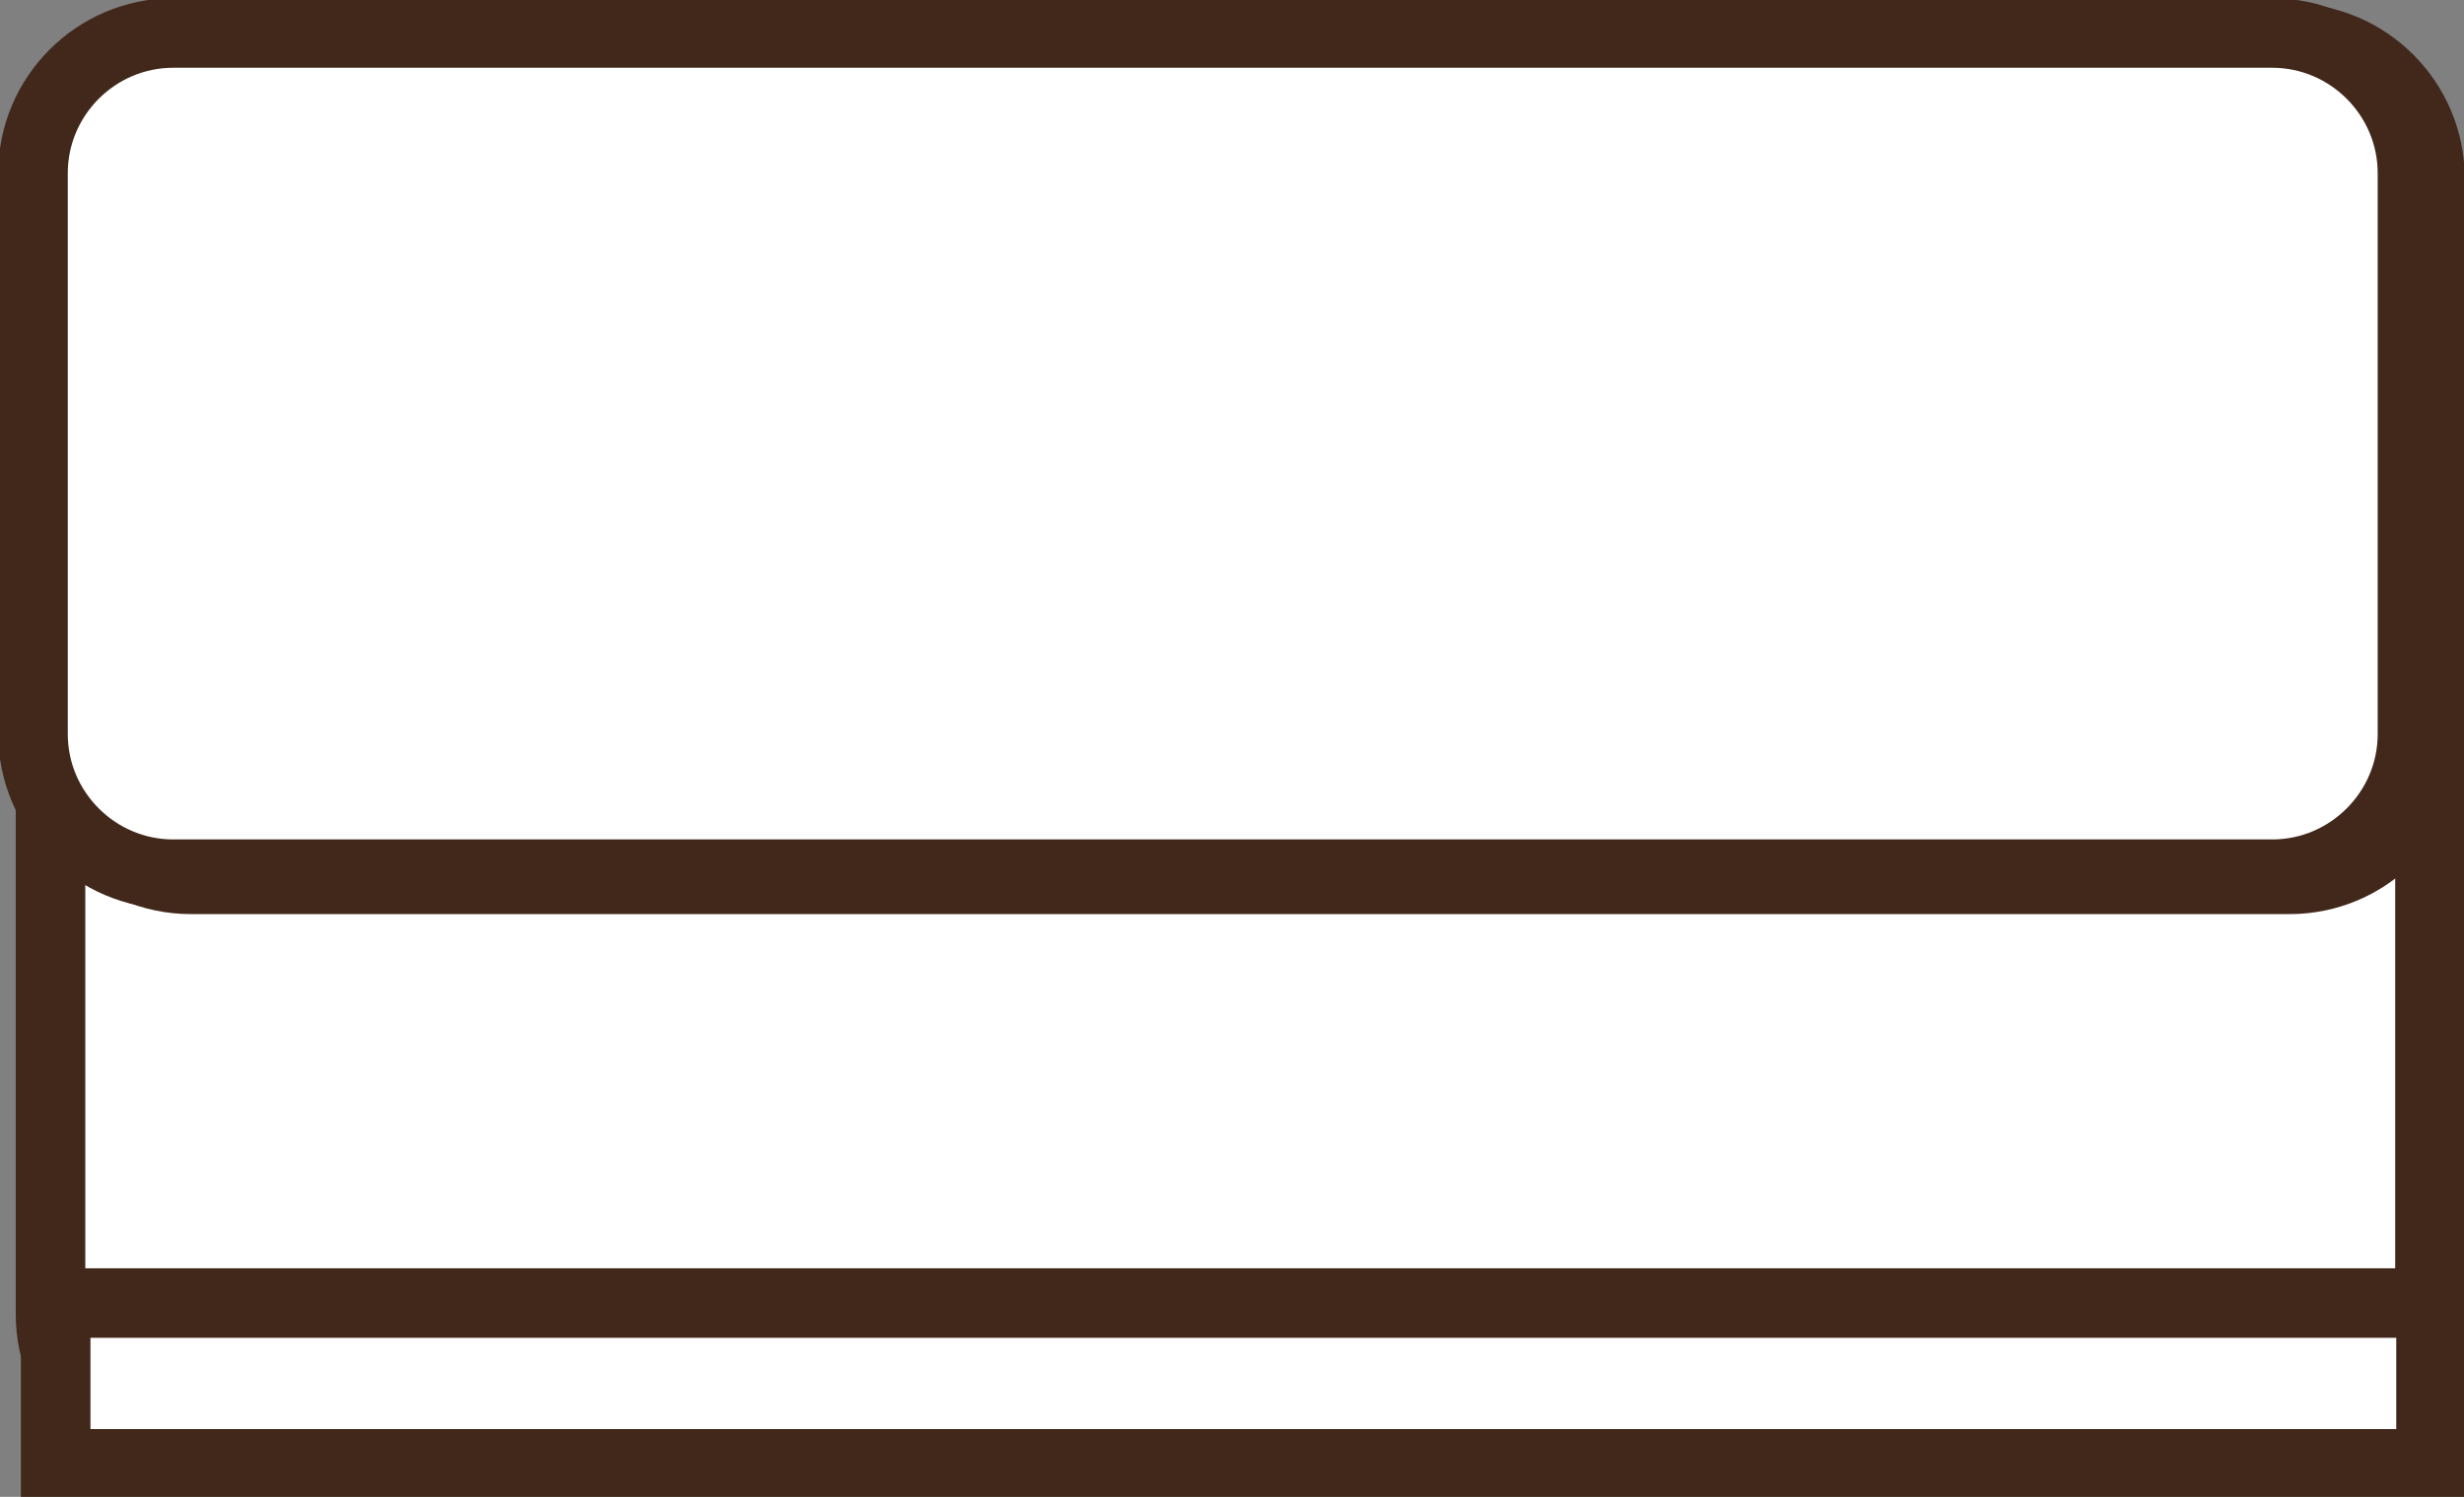 <?xml version="1.0" encoding="iso-8859-1"?>
<!-- Generator: Adobe Illustrator 12.0.0, SVG Export Plug-In . SVG Version: 6.00 Build 51448)  -->
<!DOCTYPE svg PUBLIC "-//W3C//DTD SVG 1.1//EN" "http://www.w3.org/Graphics/SVG/1.1/DTD/svg11.dtd">
<svg  version="1.1" id="Ebene_1" xmlns="http://www.w3.org/2000/svg" xmlns:xlink="http://www.w3.org/1999/xlink" width="141.732" height="86.107"
	 viewBox="0 0 141.732 86.107" style="overflow:visible;enable-background:new 0 0 141.732 86.107;" xml:space="preserve">
<rect x="0" y="0" width="141.732" height="86.107" fill="#808080" stroke="none"/>
<g>
	<path style="fill:#FFFFFF;" d="M131.711,83.675H10.971c-4.436,0-8.065-3.63-8.065-8.065V43.35c0-4.436,3.629-8.065,8.065-8.065
		h120.74c4.436,0,8.064,3.629,8.064,8.065v32.26C139.775,80.045,136.146,83.675,131.711,83.675L131.711,83.675z"/>
	<g>
		<defs>
			<rect id="XMLID_1_" width="141.732" height="86.107"/>
		</defs>
		<clipPath id="XMLID_9_">
			<use xlink:href="#XMLID_1_" />
		</clipPath>
		<path style="clip-path:url(#XMLID_9_);fill:none;stroke:#41281B;stroke-width:4;stroke-miterlimit:10;" d="M131.711,83.675H10.971
			c-4.436,0-8.065-3.63-8.065-8.065V43.35c0-4.436,3.629-8.065,8.065-8.065h120.74c4.436,0,8.064,3.629,8.064,8.065v32.26
			C139.775,80.045,136.146,83.675,131.711,83.675L131.711,83.675z"/>
	</g>
	<path style="fill:#FFFFFF;" d="M131.711,50.584H10.971c-4.436,0-8.065-3.629-8.065-8.065v-32.26c0-4.436,3.629-8.065,8.065-8.065
		h120.74c4.436,0,8.064,3.63,8.064,8.065v32.26C139.775,46.956,136.146,50.584,131.711,50.584L131.711,50.584z"/>
	<g>
		<defs>
			<rect id="XMLID_3_" width="141.732" height="86.107"/>
		</defs>
		<clipPath id="XMLID_10_">
			<use xlink:href="#XMLID_3_" />
		</clipPath>
		<path style="clip-path:url(#XMLID_10_);fill:none;stroke:#41281B;stroke-width:4;stroke-miterlimit:10;" d="M131.711,50.584
			H10.971c-4.436,0-8.065-3.629-8.065-8.065v-32.26c0-4.436,3.629-8.065,8.065-8.065h120.74c4.436,0,8.064,3.63,8.064,8.065v32.26
			C139.775,46.956,136.146,50.584,131.711,50.584L131.711,50.584z"/>
	</g>
	<polygon style="fill:#FFFFFF;" points="139.835,84.209 3.203,84.209 3.203,74.958 139.835,74.958 139.835,84.209 	"/>
	<g>
		<defs>
			<rect id="XMLID_5_" width="141.732" height="86.107"/>
		</defs>
		<clipPath id="XMLID_11_">
			<use xlink:href="#XMLID_5_" />
		</clipPath>
		<polygon style="clip-path:url(#XMLID_11_);fill:none;stroke:#41281B;stroke-width:4;stroke-miterlimit:10;" points="
			139.835,84.209 3.203,84.209 3.203,74.958 139.835,74.958 139.835,84.209 		"/>
	</g>
	<path style="fill:#FFFFFF;" d="M130.702,50.289H9.963c-4.436,0-8.065-3.63-8.065-8.065V9.963c0-4.437,3.629-8.065,8.065-8.065
		h120.739c4.436,0,8.065,3.629,8.065,8.065v32.26C138.768,46.659,135.138,50.289,130.702,50.289L130.702,50.289z"/>
	<g>
		<defs>
			<rect id="XMLID_7_" width="141.732" height="86.107"/>
		</defs>
		<clipPath id="XMLID_12_">
			<use xlink:href="#XMLID_7_" />
		</clipPath>
		<path style="clip-path:url(#XMLID_12_);fill:none;stroke:#41281B;stroke-width:4;stroke-miterlimit:10;" d="M130.702,50.289H9.963
			c-4.436,0-8.065-3.63-8.065-8.065V9.963c0-4.437,3.629-8.065,8.065-8.065h120.739c4.436,0,8.065,3.629,8.065,8.065v32.26
			C138.768,46.659,135.138,50.289,130.702,50.289L130.702,50.289z"/>
	</g>
</g>
</svg>
